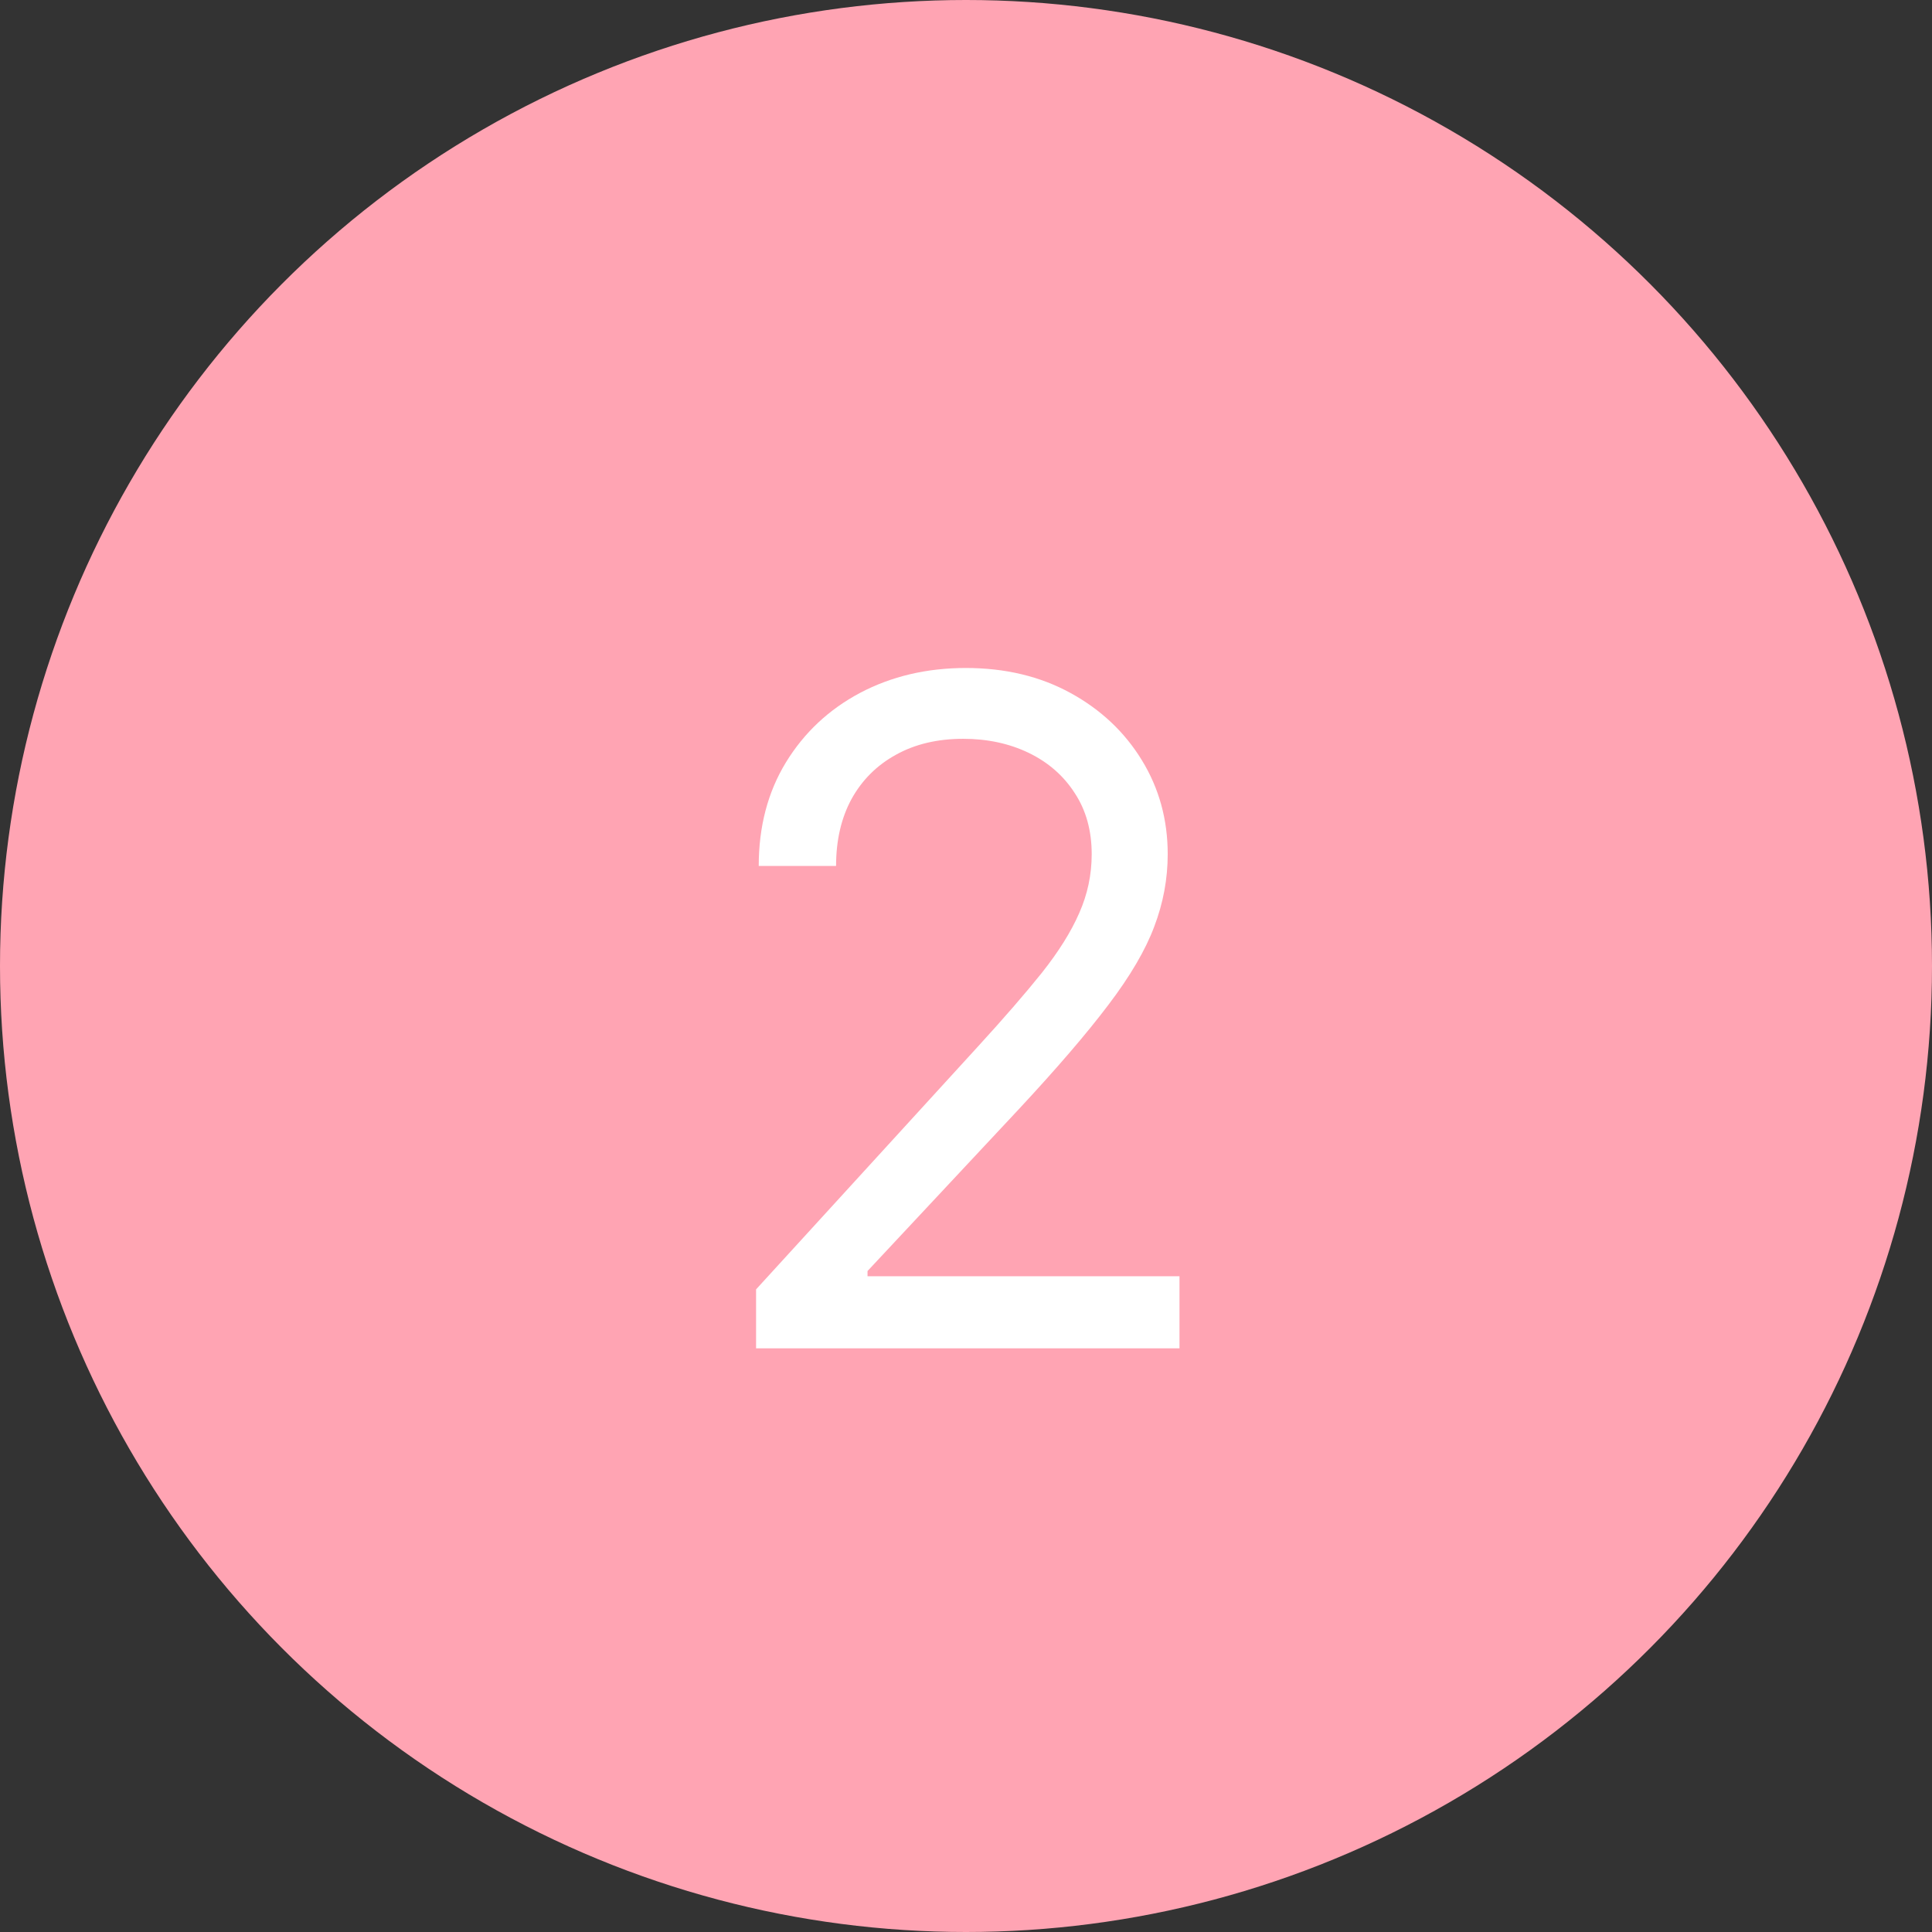 <?xml version="1.0" encoding="UTF-8"?> <svg xmlns="http://www.w3.org/2000/svg" width="32" height="32" viewBox="0 0 32 32" fill="none"><rect x="0" y="0" width="32" height="32" fill="#333333" stroke="none"/> <circle cx="16" cy="16" r="16" fill="#FFA4B3"></circle> <path d="M12.523 22.333V21.356L16.193 17.339C16.623 16.869 16.978 16.46 17.257 16.112C17.535 15.761 17.741 15.432 17.875 15.124C18.013 14.813 18.082 14.488 18.082 14.148C18.082 13.757 17.988 13.418 17.799 13.133C17.615 12.847 17.361 12.626 17.039 12.47C16.717 12.315 16.355 12.237 15.954 12.237C15.527 12.237 15.154 12.325 14.836 12.503C14.521 12.677 14.277 12.921 14.103 13.236C13.933 13.55 13.848 13.919 13.848 14.343H12.567C12.567 13.692 12.717 13.12 13.017 12.628C13.318 12.136 13.727 11.752 14.244 11.477C14.765 11.202 15.35 11.064 15.997 11.064C16.649 11.064 17.226 11.202 17.729 11.477C18.232 11.752 18.626 12.123 18.912 12.59C19.198 13.056 19.341 13.576 19.341 14.148C19.341 14.556 19.267 14.956 19.118 15.347C18.974 15.734 18.72 16.167 18.358 16.644C18 17.118 17.503 17.697 16.866 18.381L14.369 21.052V21.139H19.536V22.333H12.523Z" fill="white"></path> </svg> 
